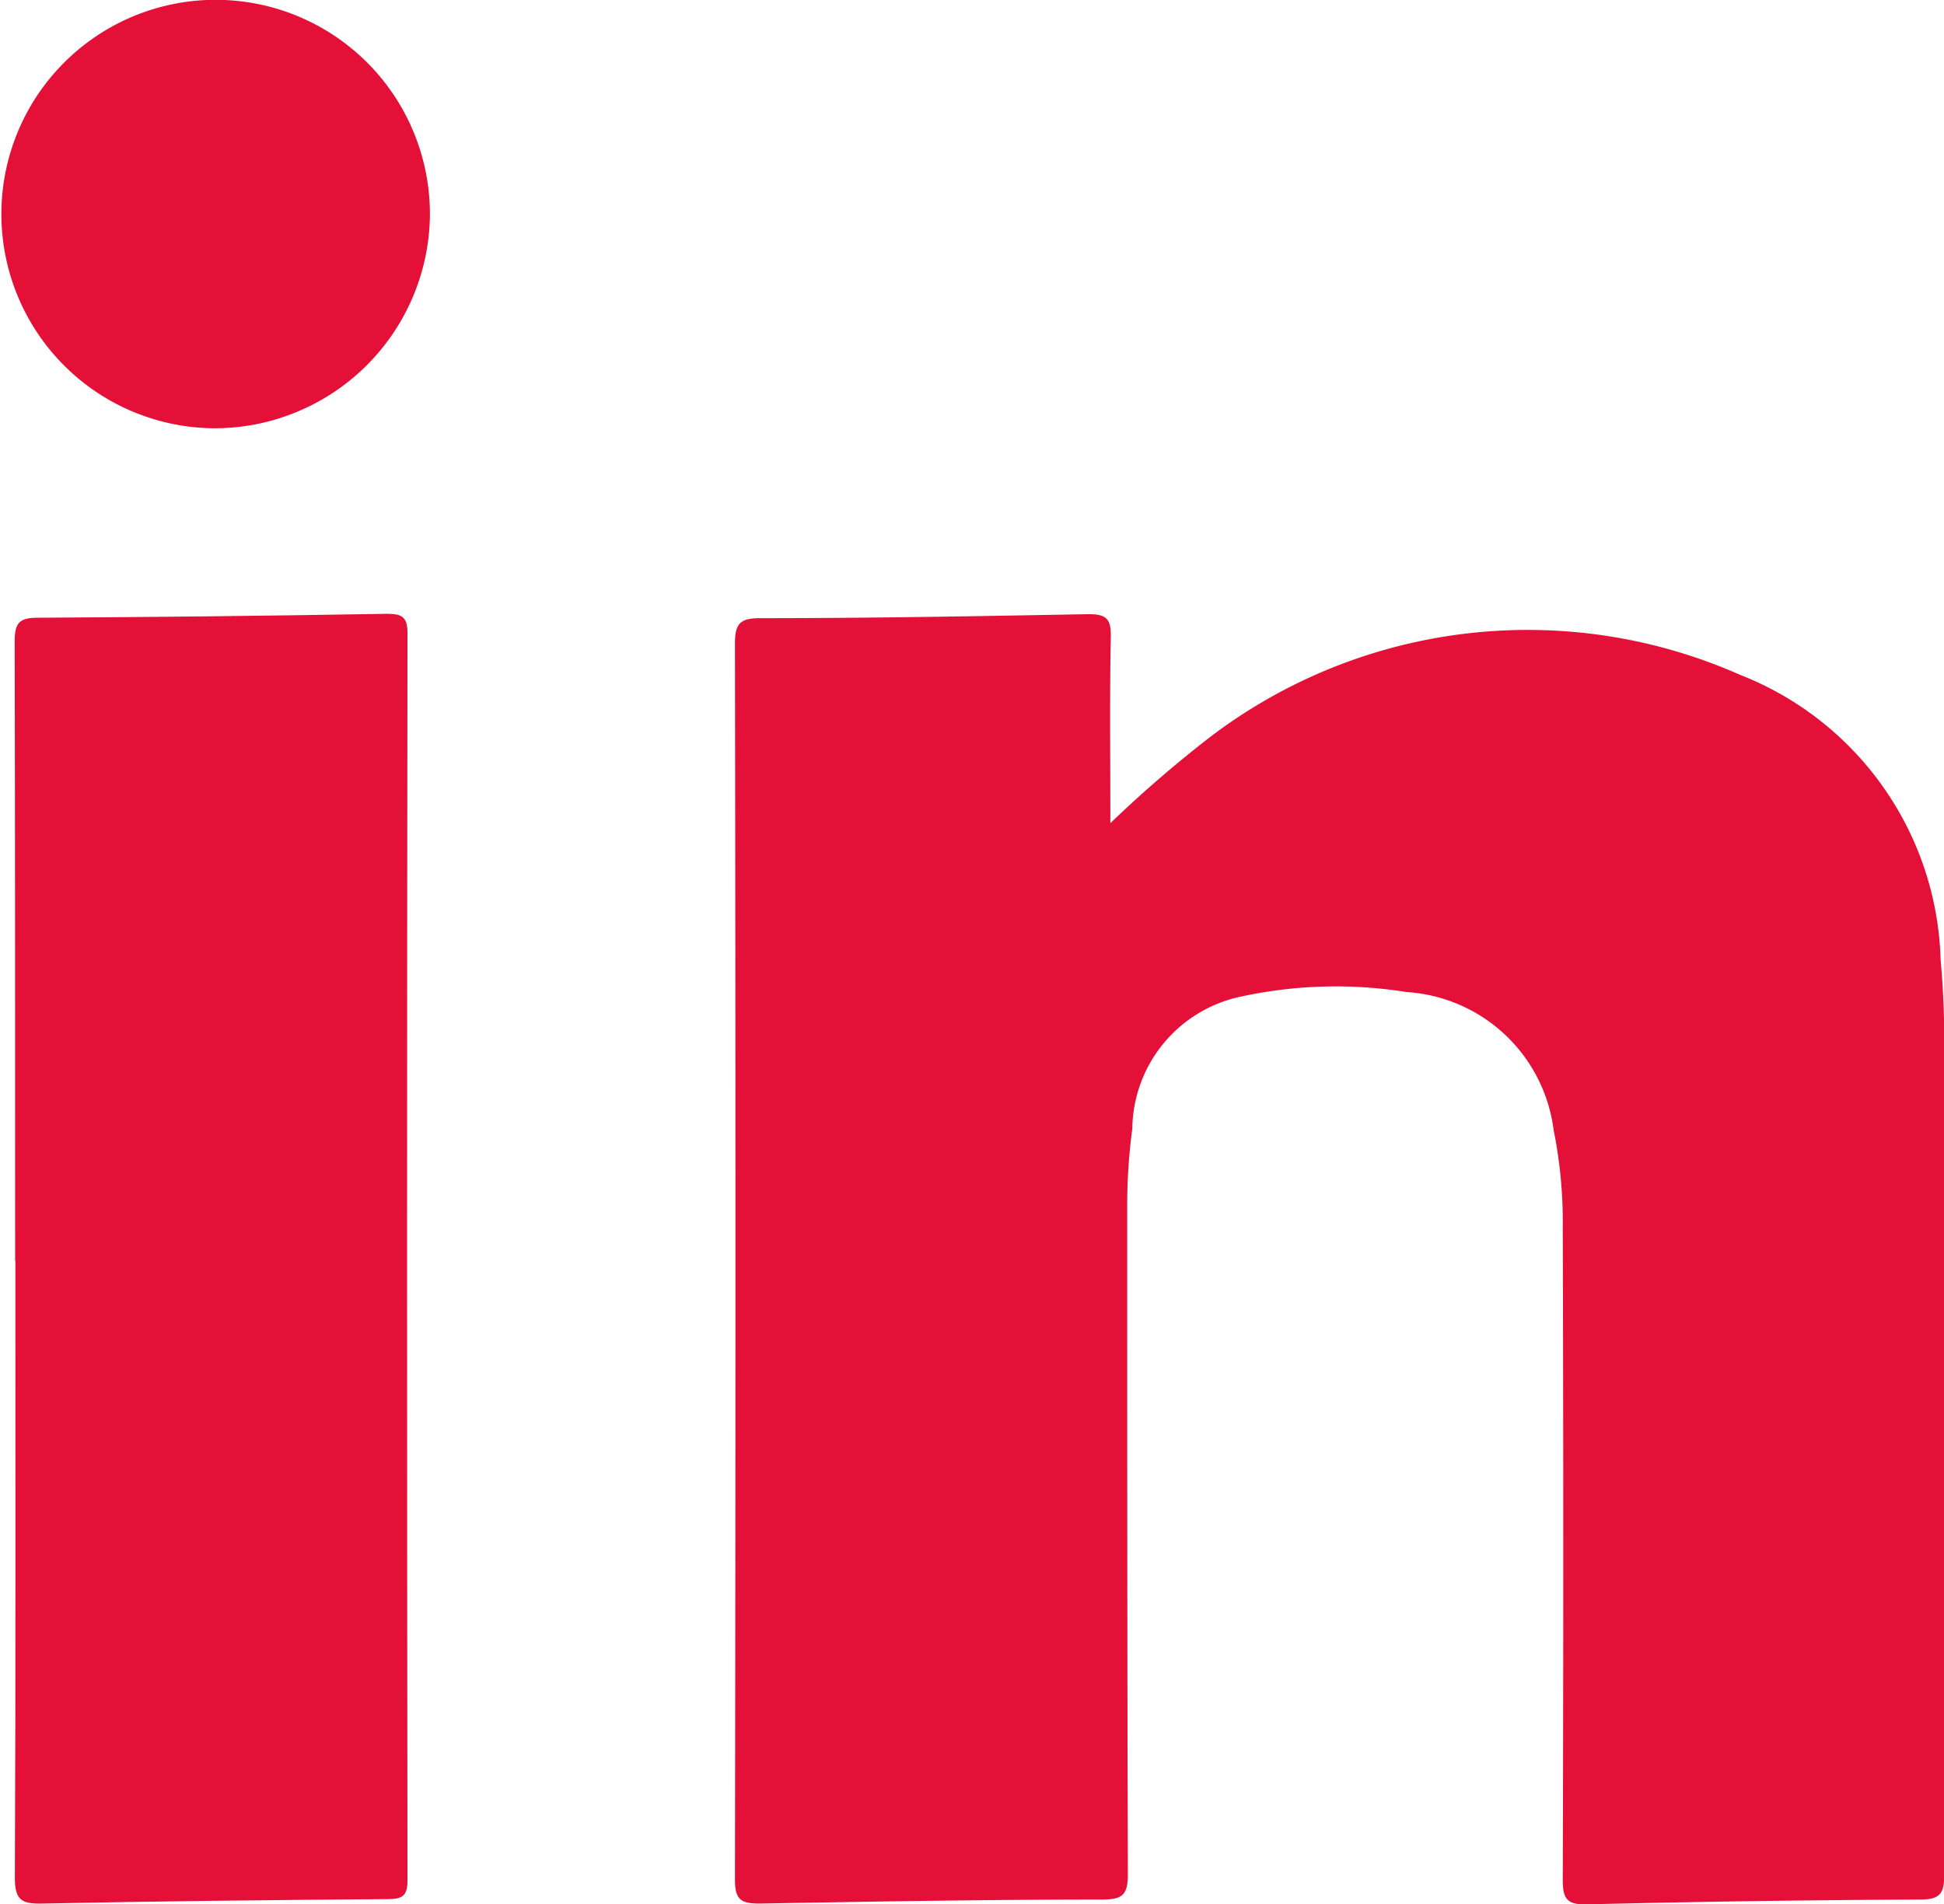 <svg id="Group_687" data-name="Group 687" xmlns="http://www.w3.org/2000/svg" xmlns:xlink="http://www.w3.org/1999/xlink" width="21.33" height="20.898" viewBox="0 0 21.33 20.898">
  <defs>
    <clipPath id="clip-path">
      <rect id="Rectangle_310" data-name="Rectangle 310" width="21.33" height="20.899" fill="#e41037"/>
    </clipPath>
  </defs>
  <g id="Group_394" data-name="Group 394" transform="translate(0 0)" clip-path="url(#clip-path)">
    <path id="Path_3061" data-name="Path 3061" d="M11.984,8.861a13.4,13.4,0,0,1,1.087-.939,5.754,5.754,0,0,1,5.819-.685,3.462,3.462,0,0,1,2.2,3.127,10.07,10.07,0,0,1,.039,1.041q0,4.5,0,9c0,.2-.039.271-.261.272q-1.831.008-3.662.053c-.222.005-.262-.068-.262-.271q.011-3.584,0-7.166a5.1,5.1,0,0,0-.1-1.06,1.737,1.737,0,0,0-1.613-1.515,4.893,4.893,0,0,0-1.8.046,1.5,1.5,0,0,0-1.21,1.454,6.275,6.275,0,0,0-.056.856c0,2.442,0,4.886.007,7.328,0,.232-.067.274-.283.275-1.252,0-2.5.022-3.755.044-.2,0-.273-.036-.273-.26q.011-6.784,0-13.567c0-.228.062-.279.282-.279,1.2,0,2.4-.022,3.593-.044.187,0,.252.04.249.239-.013.665-.005,1.329-.005,2.052" transform="translate(0.203 0.169)" fill="#e41037"/>
    <path id="Path_3062" data-name="Path 3062" d="M.162,13.667c0-2.265,0-4.531-.005-6.8,0-.205.055-.257.256-.257Q2.328,6.6,4.242,6.567c.168,0,.225.036.225.214q-.009,6.843,0,13.685c0,.164-.049.205-.208.206-1.269.01-2.536.023-3.8.049-.225.005-.3-.038-.3-.282.01-2.258.006-4.516.006-6.773" transform="translate(0.004 0.169)" fill="#e41037"/>
    <path id="Path_3063" data-name="Path 3063" d="M2.347,4.7a2.351,2.351,0,1,1,2.37-2.322A2.364,2.364,0,0,1,2.347,4.7" transform="translate(0 0)" fill="#e41037"/>
  </g>
</svg>
